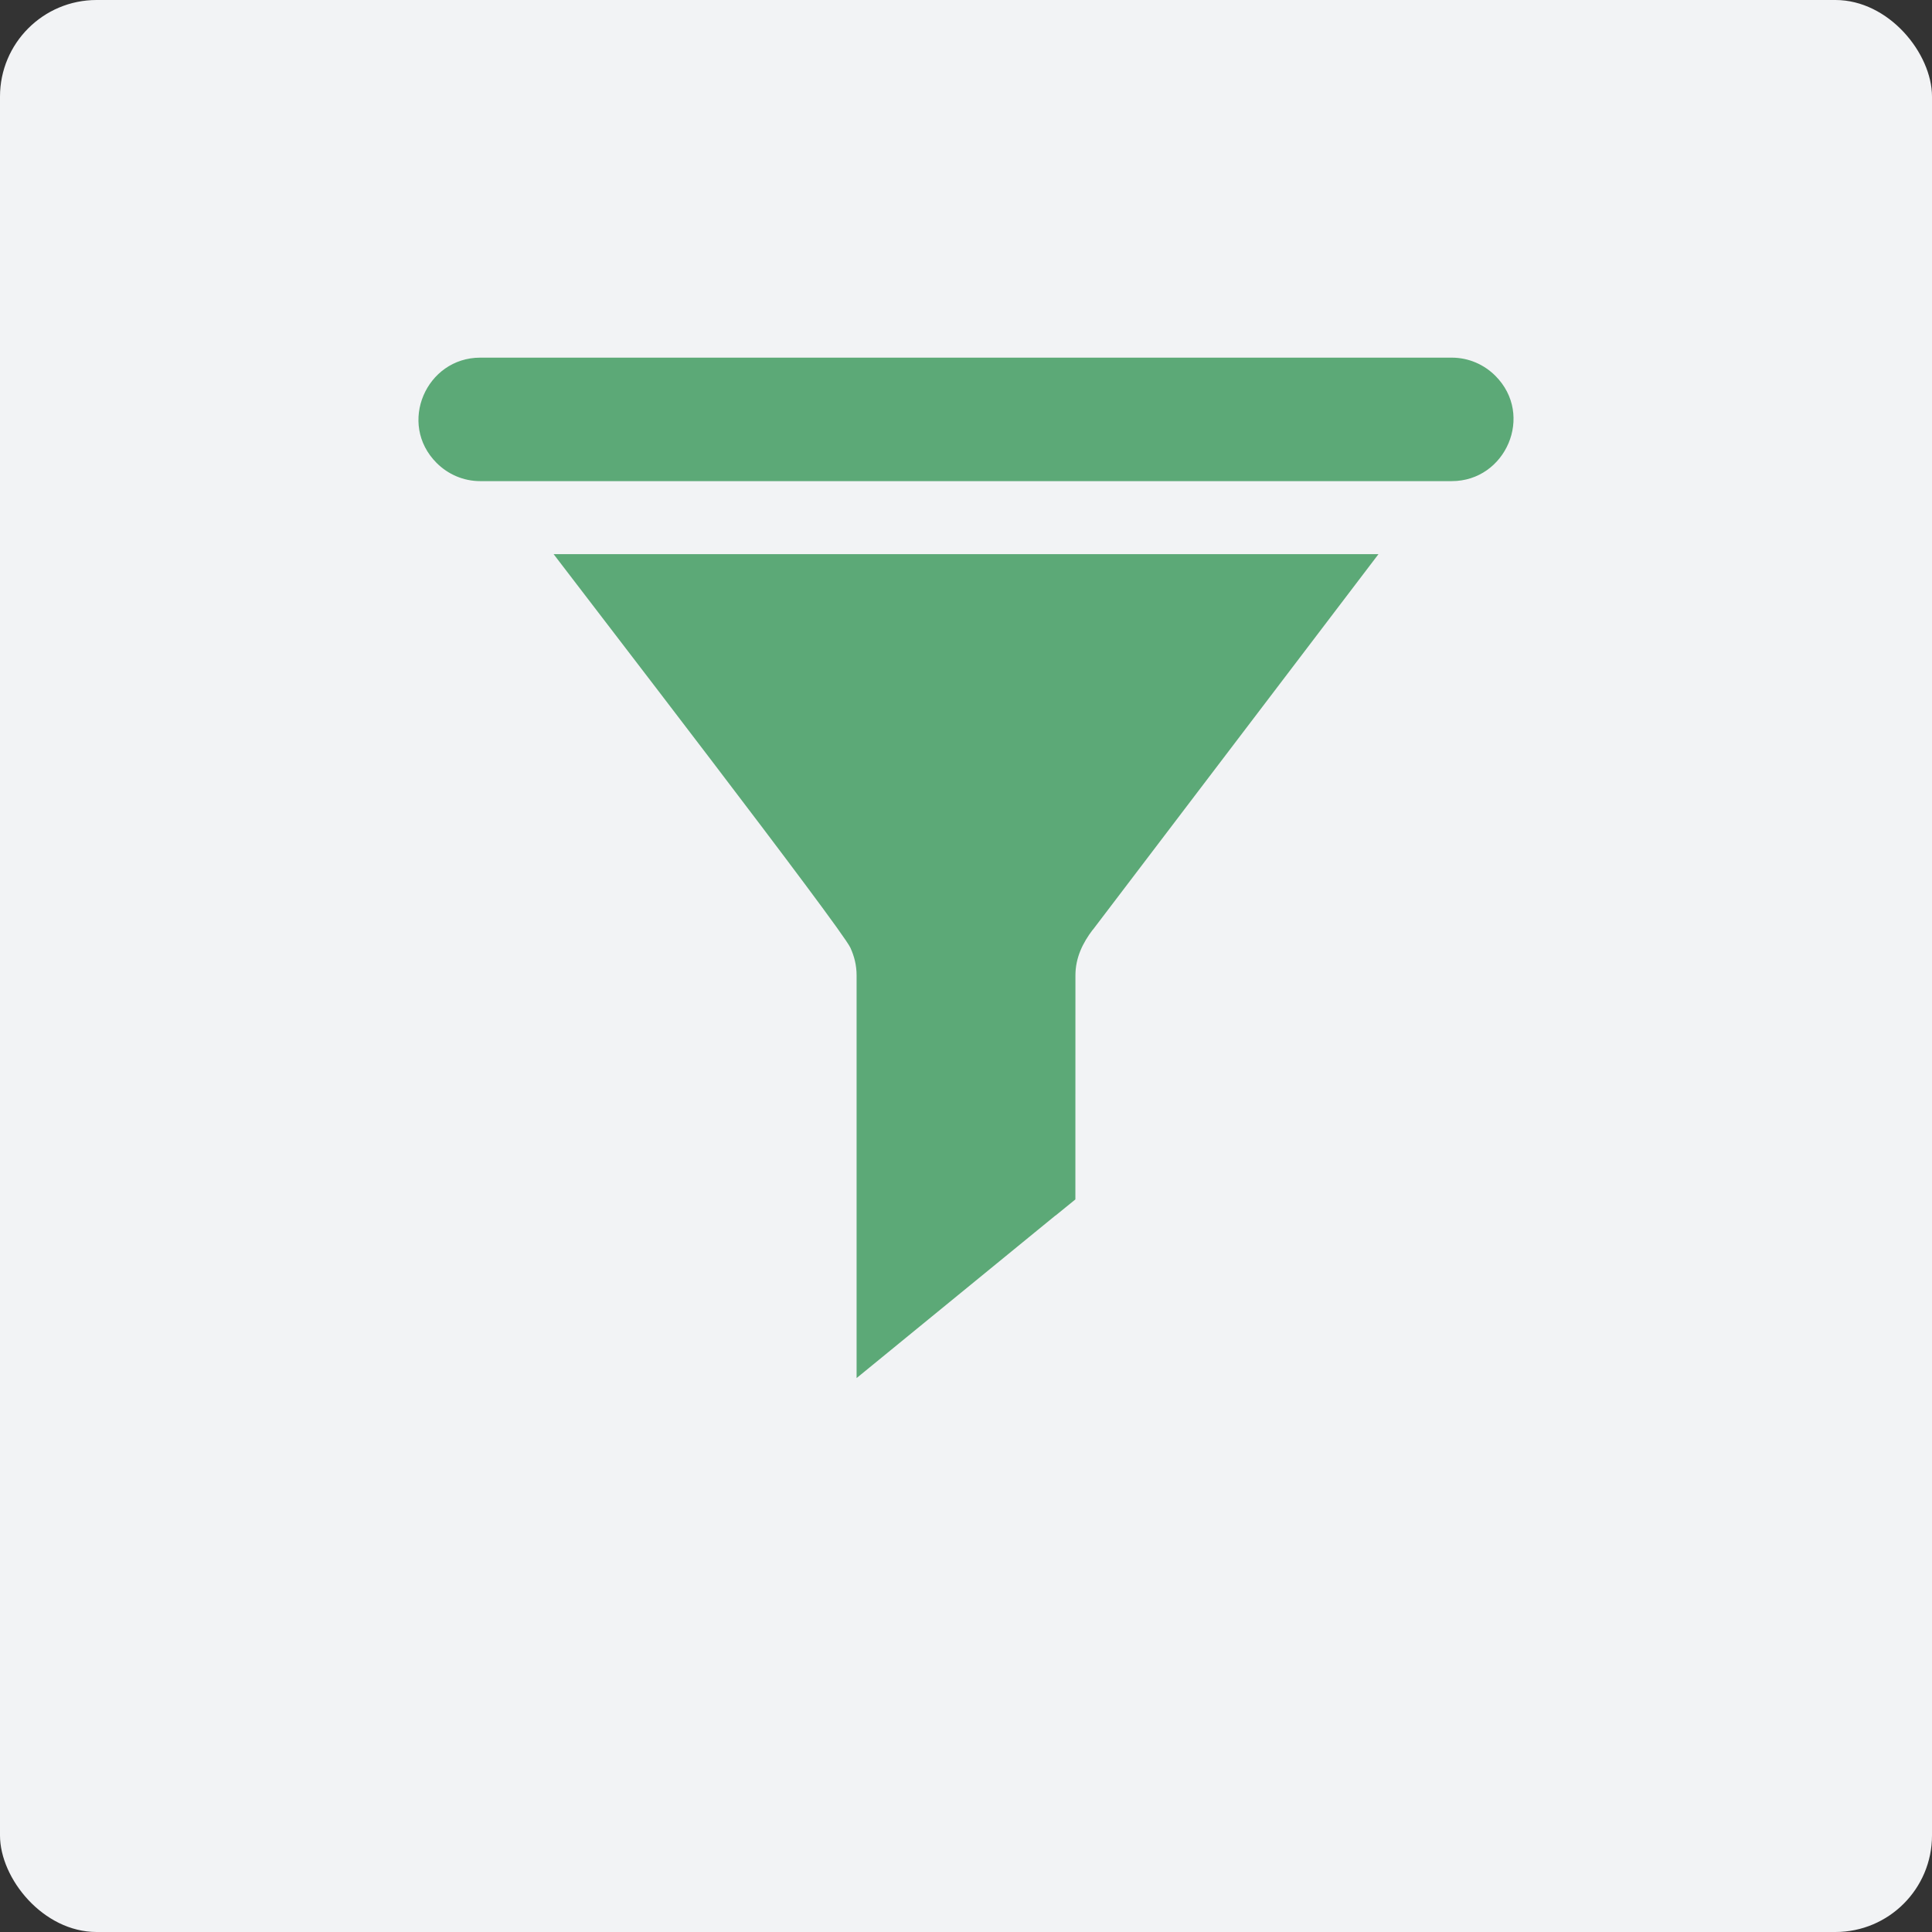 <svg xmlns="http://www.w3.org/2000/svg" width="1200pt" height="1200pt" viewBox="0 0 1200 1200"><rect x="0" y="0" width="1200" height="1200" fill="#333333" stroke="none"/><defs><clipPath id="a"><path d="m259 222.14h682v633.86h-682z"></path></clipPath></defs><path d="m60 0h1080c33.137 0 60 33.137 60 60v1080c0 33.137-26.863 60-60 60h-1080c-33.137 0-60-33.137-60-60v-1080c0-33.137 26.863-60 60-60z" fill="#f2f3f5"></path><g clip-path="url(#a)"><path d="m343.85 344.18c21.727 28.574 178.74 232.26 184.33 244.46 2.422 5.285 3.867 10.895 3.867 17.18v250.12l123.52-100.98 0.031 0.059 12.34-10.035 0.031-139.13c0-11.012 4.516-20.191 10.805-28.457l0.059 0.031 177.36-233.23zm-45.578-45.344h603.45c33.504 0 51.484-41.004 27.07-65.418-6.965-6.965-16.531-11.277-27.07-11.277h-603.45c-33.535 0-51.484 41.004-27.07 65.418 6.965 6.965 16.562 11.277 27.07 11.277z" fill="#5ca977" fill-rule="evenodd"></path></g></svg>